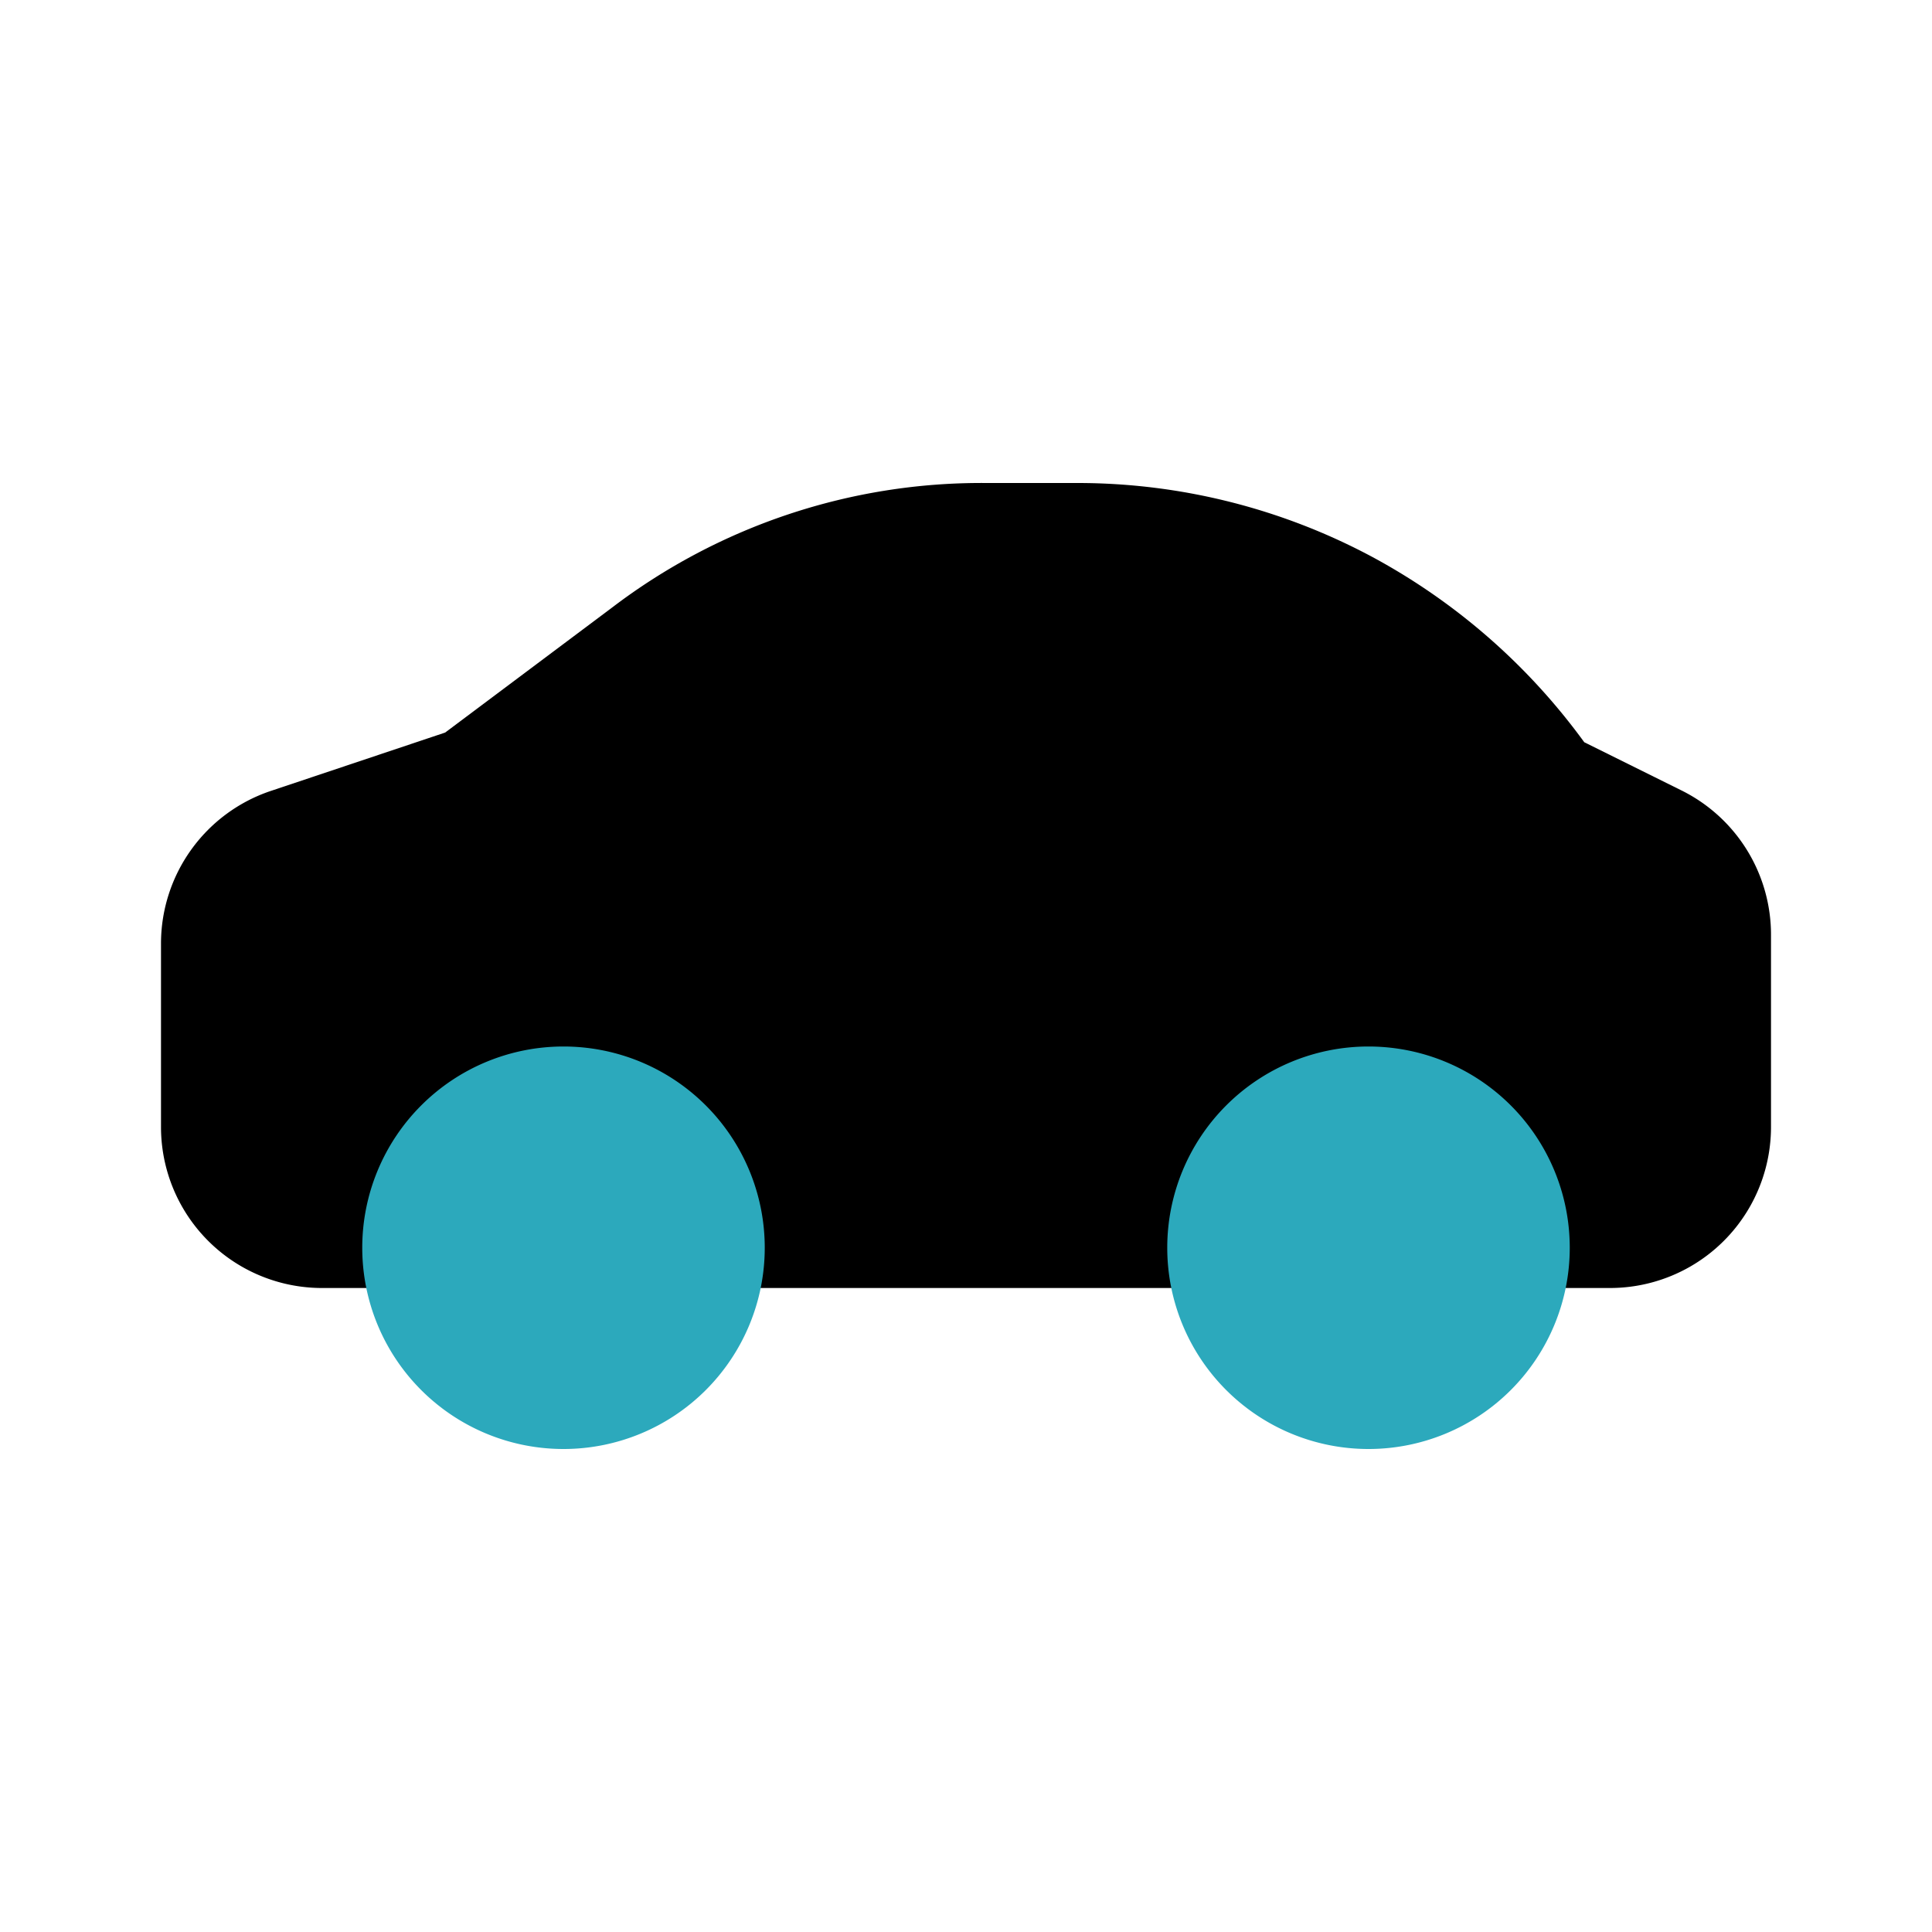 <?xml version="1.0" encoding="utf-8"?>
<svg fill="#000000" width="800px" height="800px" viewBox="0 0 24 24" id="sport-car-left-2" data-name="Flat Color" xmlns="http://www.w3.org/2000/svg" class="icon flat-color"><path id="primary" d="M20.89,9.82l-1.21-.6a7.88,7.88,0,0,0-2.63-2.3A7.76,7.76,0,0,0,13.39,6H12.25A7.57,7.57,0,0,0,7.6,7.55L5.53,9.1l-2.18.73A2,2,0,0,0,2,11.72V14a2,2,0,0,0,2,2H20a2,2,0,0,0,2-2V11.62A2,2,0,0,0,20.89,9.82Z" style="fill: rgb(0, 0, 0);"></path><path id="secondary" d="M9.5,15.5A2.5,2.5,0,1,1,7,13,2.5,2.5,0,0,1,9.5,15.5ZM17,13a2.5,2.5,0,1,0,2.5,2.5A2.5,2.5,0,0,0,17,13Z" style="fill: rgb(44, 169, 188);"></path></svg>